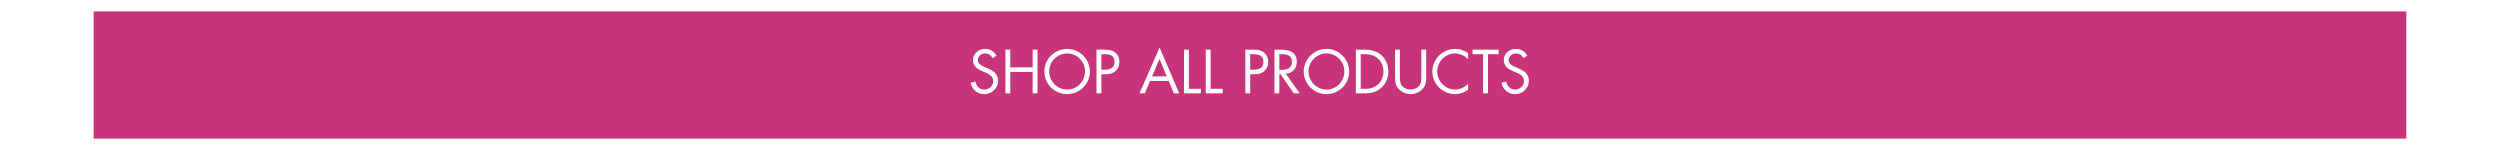 <svg version="1.0" preserveAspectRatio="xMidYMid meet" height="120" viewBox="0 0 1500 90" zoomAndPan="magnify" width="2000" xmlns:xlink="http://www.w3.org/1999/xlink" xmlns="http://www.w3.org/2000/svg"><defs><g></g><clipPath id="83d78fd791"><path clip-rule="nonzero" d="M 56.199 6.852 L 1443.801 6.852 L 1443.801 83.148 L 56.199 83.148 Z M 56.199 6.852"></path></clipPath><clipPath id="f724cba050"><path clip-rule="nonzero" d="M 0.199 0.852 L 1387.801 0.852 L 1387.801 77.148 L 0.199 77.148 Z M 0.199 0.852"></path></clipPath><clipPath id="97504560a2"><rect height="78" y="0" width="1388" x="0"></rect></clipPath><clipPath id="a277b269d6"><rect height="37" y="0" width="340" x="0"></rect></clipPath></defs><rect fill-opacity="1" height="108" y="-9" fill="#ffffff" width="1800" x="-150"></rect><rect fill-opacity="1" height="108" y="-9" fill="#ffffff" width="1800" x="-150"></rect><g clip-path="url(#83d78fd791)"><g transform="matrix(1, 0, 0, 1, 56, 6)"><g clip-path="url(#97504560a2)"><g clip-path="url(#f724cba050)"><path fill-rule="nonzero" fill-opacity="1" d="M 0.199 0.852 L 1387.789 0.852 L 1387.789 77.148 L 0.199 77.148 Z M 0.199 0.852" fill="#c7347a"></path></g></g></g></g><g transform="matrix(1, 0, 0, 1, 580, 26)"><g clip-path="url(#a277b269d6)"><g fill-opacity="1" fill="#ffffff"><g transform="translate(1.029, 30.013)"><g><path d="M 14.531 -21.109 C 13.945 -22.117 13.301 -22.844 12.594 -23.281 C 11.895 -23.727 11.047 -23.953 10.047 -23.953 C 8.773 -23.953 7.727 -23.555 6.906 -22.766 C 6.082 -21.984 5.672 -21.023 5.672 -19.891 C 5.672 -19.004 6.008 -18.25 6.688 -17.625 C 7.375 -17 8.203 -16.461 9.172 -16.016 C 10.148 -15.578 11.031 -15.195 11.812 -14.875 C 12.602 -14.551 13.52 -14.066 14.562 -13.422 C 15.602 -12.773 16.398 -11.961 16.953 -10.984 C 17.516 -10.016 17.797 -8.906 17.797 -7.656 C 17.797 -6.219 17.438 -4.867 16.719 -3.609 C 16 -2.359 15.004 -1.367 13.734 -0.641 C 12.461 0.086 11.07 0.453 9.562 0.453 C 7.5 0.453 5.727 -0.156 4.25 -1.375 C 2.781 -2.594 1.828 -4.242 1.391 -6.328 L 4.234 -7.125 C 4.473 -5.688 5.07 -4.516 6.031 -3.609 C 6.988 -2.711 8.141 -2.266 9.484 -2.266 C 10.953 -2.266 12.219 -2.758 13.281 -3.75 C 14.344 -4.75 14.875 -5.957 14.875 -7.375 C 14.875 -8.625 14.469 -9.645 13.656 -10.438 C 12.852 -11.238 11.375 -12.066 9.219 -12.922 C 7.062 -13.785 5.441 -14.75 4.359 -15.812 C 3.285 -16.883 2.75 -18.273 2.75 -19.984 C 2.75 -21.93 3.469 -23.531 4.906 -24.781 C 6.344 -26.039 8.066 -26.672 10.078 -26.672 C 11.566 -26.672 12.883 -26.32 14.031 -25.625 C 15.176 -24.926 16.117 -23.914 16.859 -22.594 Z M 14.531 -21.109"></path></g></g></g><g fill-opacity="1" fill="#ffffff"><g transform="translate(20.466, 30.013)"><g><path d="M 5.703 -26.219 L 5.703 -15.578 L 19.125 -15.578 L 19.125 -26.219 L 22.047 -26.219 L 22.047 0 L 19.125 0 L 19.125 -12.859 L 5.703 -12.859 L 5.703 0 L 2.781 0 L 2.781 -26.219 Z M 5.703 -26.219"></path></g></g></g><g fill-opacity="1" fill="#ffffff"><g transform="translate(45.292, 30.013)"><g><path d="M 1.328 -13.078 C 1.328 -15.484 1.93 -17.727 3.141 -19.812 C 4.359 -21.906 6.02 -23.57 8.125 -24.812 C 10.238 -26.051 12.523 -26.672 14.984 -26.672 C 17.422 -26.672 19.688 -26.066 21.781 -24.859 C 23.875 -23.648 25.539 -21.988 26.781 -19.875 C 28.02 -17.77 28.641 -15.504 28.641 -13.078 C 28.641 -10.66 28.031 -8.41 26.812 -6.328 C 25.602 -4.242 23.945 -2.594 21.844 -1.375 C 19.75 -0.156 17.461 0.453 14.984 0.453 C 12.547 0.453 10.27 -0.145 8.156 -1.344 C 6.051 -2.551 4.383 -4.203 3.156 -6.297 C 1.938 -8.398 1.328 -10.66 1.328 -13.078 Z M 14.953 -23.953 C 13.004 -23.953 11.207 -23.453 9.562 -22.453 C 7.914 -21.461 6.613 -20.141 5.656 -18.484 C 4.707 -16.828 4.234 -15.035 4.234 -13.109 C 4.234 -11.18 4.719 -9.383 5.688 -7.719 C 6.664 -6.051 7.984 -4.723 9.641 -3.734 C 11.305 -2.754 13.086 -2.266 14.984 -2.266 C 16.91 -2.266 18.711 -2.758 20.391 -3.75 C 22.066 -4.75 23.375 -6.082 24.312 -7.75 C 25.258 -9.414 25.734 -11.203 25.734 -13.109 C 25.734 -15.055 25.25 -16.867 24.281 -18.547 C 23.32 -20.223 22.016 -21.539 20.359 -22.5 C 18.703 -23.469 16.898 -23.953 14.953 -23.953 Z M 14.953 -23.953"></path></g></g></g><g fill-opacity="1" fill="#ffffff"><g transform="translate(75.264, 30.013)"><g><path d="M 7.234 -26.219 C 9.523 -26.219 11.258 -25.941 12.438 -25.391 C 13.625 -24.848 14.582 -24 15.312 -22.844 C 16.039 -21.688 16.406 -20.375 16.406 -18.906 C 16.406 -16.781 15.703 -15.008 14.297 -13.594 C 12.898 -12.176 10.801 -11.469 8 -11.469 L 5.562 -11.469 L 5.562 0 L 2.641 0 L 2.641 -26.219 Z M 5.562 -14.188 L 7.125 -14.188 C 9.414 -14.188 11.047 -14.578 12.016 -15.359 C 12.992 -16.148 13.484 -17.332 13.484 -18.906 C 13.484 -20.508 13.004 -21.676 12.047 -22.406 C 11.086 -23.133 9.391 -23.5 6.953 -23.5 L 5.562 -23.5 Z M 5.562 -14.188"></path></g></g></g><g fill-opacity="1" fill="#ffffff"><g transform="translate(92.754, 30.013)"><g></g></g></g><g fill-opacity="1" fill="#ffffff"><g transform="translate(103.463, 30.013)"><g><path d="M 12.312 -27.469 L 24.094 0 L 20.859 0 L 17.766 -7.438 L 6.578 -7.438 L 3.406 0 L 0.203 0 Z M 7.75 -10.156 L 16.625 -10.156 L 12.234 -20.656 Z M 4.734 -26.219 Z M 4.734 -26.219"></path></g></g></g><g fill-opacity="1" fill="#ffffff"><g transform="translate(127.768, 30.013)"><g><path d="M 5.562 -26.219 L 5.562 -2.719 L 12.797 -2.719 L 12.797 0 L 2.641 0 L 2.641 -26.219 Z M 5.562 -26.219"></path></g></g></g><g fill-opacity="1" fill="#ffffff"><g transform="translate(140.807, 30.013)"><g><path d="M 5.562 -26.219 L 5.562 -2.719 L 12.797 -2.719 L 12.797 0 L 2.641 0 L 2.641 -26.219 Z M 5.562 -26.219"></path></g></g></g><g fill-opacity="1" fill="#ffffff"><g transform="translate(153.846, 30.013)"><g></g></g></g><g fill-opacity="1" fill="#ffffff"><g transform="translate(164.555, 30.013)"><g><path d="M 7.234 -26.219 C 9.523 -26.219 11.258 -25.941 12.438 -25.391 C 13.625 -24.848 14.582 -24 15.312 -22.844 C 16.039 -21.688 16.406 -20.375 16.406 -18.906 C 16.406 -16.781 15.703 -15.008 14.297 -13.594 C 12.898 -12.176 10.801 -11.469 8 -11.469 L 5.562 -11.469 L 5.562 0 L 2.641 0 L 2.641 -26.219 Z M 5.562 -14.188 L 7.125 -14.188 C 9.414 -14.188 11.047 -14.578 12.016 -15.359 C 12.992 -16.148 13.484 -17.332 13.484 -18.906 C 13.484 -20.508 13.004 -21.676 12.047 -22.406 C 11.086 -23.133 9.391 -23.5 6.953 -23.5 L 5.562 -23.5 Z M 5.562 -14.188"></path></g></g></g><g fill-opacity="1" fill="#ffffff"><g transform="translate(182.044, 30.013)"><g><path d="M 6.641 -26.219 C 12.898 -26.219 16.031 -23.805 16.031 -18.984 C 16.031 -16.961 15.441 -15.297 14.266 -13.984 C 13.098 -12.68 11.492 -11.938 9.453 -11.75 L 17.797 0 L 14.219 0 L 6.297 -11.5 L 5.562 -11.5 L 5.562 0 L 2.641 0 L 2.641 -26.219 Z M 5.562 -14.078 L 6.844 -14.078 C 8.906 -14.078 10.461 -14.457 11.516 -15.219 C 12.578 -15.988 13.109 -17.176 13.109 -18.781 C 13.109 -20.508 12.594 -21.727 11.562 -22.438 C 10.531 -23.145 9.039 -23.5 7.094 -23.5 L 5.562 -23.5 Z M 5.562 -14.078"></path></g></g></g><g fill-opacity="1" fill="#ffffff"><g transform="translate(200.89, 30.013)"><g><path d="M 1.328 -13.078 C 1.328 -15.484 1.93 -17.727 3.141 -19.812 C 4.359 -21.906 6.02 -23.57 8.125 -24.812 C 10.238 -26.051 12.523 -26.672 14.984 -26.672 C 17.422 -26.672 19.688 -26.066 21.781 -24.859 C 23.875 -23.648 25.539 -21.988 26.781 -19.875 C 28.02 -17.77 28.641 -15.504 28.641 -13.078 C 28.641 -10.66 28.031 -8.41 26.812 -6.328 C 25.602 -4.242 23.945 -2.594 21.844 -1.375 C 19.75 -0.156 17.461 0.453 14.984 0.453 C 12.547 0.453 10.27 -0.145 8.156 -1.344 C 6.051 -2.551 4.383 -4.203 3.156 -6.297 C 1.938 -8.398 1.328 -10.66 1.328 -13.078 Z M 14.953 -23.953 C 13.004 -23.953 11.207 -23.453 9.562 -22.453 C 7.914 -21.461 6.613 -20.141 5.656 -18.484 C 4.707 -16.828 4.234 -15.035 4.234 -13.109 C 4.234 -11.18 4.719 -9.383 5.688 -7.719 C 6.664 -6.051 7.984 -4.723 9.641 -3.734 C 11.305 -2.754 13.086 -2.266 14.984 -2.266 C 16.91 -2.266 18.711 -2.758 20.391 -3.75 C 22.066 -4.75 23.375 -6.082 24.312 -7.75 C 25.258 -9.414 25.734 -11.203 25.734 -13.109 C 25.734 -15.055 25.25 -16.867 24.281 -18.547 C 23.32 -20.223 22.016 -21.539 20.359 -22.5 C 18.703 -23.469 16.898 -23.953 14.953 -23.953 Z M 14.953 -23.953"></path></g></g></g><g fill-opacity="1" fill="#ffffff"><g transform="translate(230.862, 30.013)"><g><path d="M 8.172 -26.219 C 10.578 -26.219 12.648 -25.848 14.391 -25.109 C 16.129 -24.379 17.578 -23.395 18.734 -22.156 C 19.898 -20.914 20.758 -19.52 21.312 -17.969 C 21.863 -16.414 22.141 -14.758 22.141 -13 C 22.141 -10.75 21.625 -8.656 20.594 -6.719 C 19.562 -4.789 18.035 -3.188 16.016 -1.906 C 14.004 -0.633 11.379 0 8.141 0 L 2.641 0 L 2.641 -26.219 Z M 8.344 -2.719 C 9.945 -2.719 11.395 -2.953 12.688 -3.422 C 13.988 -3.898 15.133 -4.613 16.125 -5.562 C 17.125 -6.508 17.891 -7.645 18.422 -8.969 C 18.953 -10.289 19.219 -11.672 19.219 -13.109 C 19.219 -15.004 18.797 -16.723 17.953 -18.266 C 17.109 -19.805 15.906 -21.062 14.344 -22.031 C 12.781 -23.008 10.676 -23.5 8.031 -23.5 L 5.562 -23.5 L 5.562 -2.719 Z M 8.344 -2.719"></path></g></g></g><g fill-opacity="1" fill="#ffffff"><g transform="translate(254.437, 30.013)"><g><path d="M 5.5 -26.219 L 5.5 -10.047 C 5.5 -7.867 5.738 -6.316 6.219 -5.391 C 6.707 -4.461 7.488 -3.707 8.562 -3.125 C 9.645 -2.551 10.766 -2.266 11.922 -2.266 C 13.016 -2.266 14.039 -2.504 15 -2.984 C 15.957 -3.473 16.66 -4.016 17.109 -4.609 C 17.566 -5.203 17.891 -5.879 18.078 -6.641 C 18.266 -7.398 18.359 -8.555 18.359 -10.109 L 18.359 -26.219 L 21.281 -26.219 L 21.281 -9.484 C 21.281 -7.773 21.098 -6.391 20.734 -5.328 C 20.379 -4.273 19.75 -3.289 18.844 -2.375 C 17.938 -1.469 16.883 -0.77 15.688 -0.281 C 14.5 0.207 13.242 0.453 11.922 0.453 C 10.273 0.453 8.727 0.066 7.281 -0.703 C 5.832 -1.484 4.688 -2.52 3.844 -3.812 C 3 -5.113 2.578 -7.031 2.578 -9.562 L 2.578 -26.219 Z M 5.5 -26.219"></path></g></g></g><g fill-opacity="1" fill="#ffffff"><g transform="translate(278.254, 30.013)"><g><path d="M 22.625 -20.484 C 21.52 -21.586 20.273 -22.441 18.891 -23.047 C 17.516 -23.648 16.098 -23.953 14.641 -23.953 C 12.785 -23.953 11.035 -23.453 9.391 -22.453 C 7.742 -21.461 6.441 -20.129 5.484 -18.453 C 4.535 -16.785 4.062 -15.004 4.062 -13.109 C 4.062 -11.254 4.539 -9.477 5.5 -7.781 C 6.469 -6.094 7.773 -4.75 9.422 -3.75 C 11.066 -2.758 12.828 -2.266 14.703 -2.266 C 16.117 -2.266 17.516 -2.562 18.891 -3.156 C 20.273 -3.758 21.52 -4.617 22.625 -5.734 L 22.625 -2.125 C 21.52 -1.312 20.285 -0.676 18.922 -0.219 C 17.566 0.227 16.195 0.453 14.812 0.453 C 12.488 0.453 10.266 -0.125 8.141 -1.281 C 6.023 -2.445 4.328 -4.07 3.047 -6.156 C 1.773 -8.238 1.141 -10.52 1.141 -13 C 1.141 -15.457 1.754 -17.734 2.984 -19.828 C 4.211 -21.93 5.883 -23.598 8 -24.828 C 10.125 -26.055 12.395 -26.672 14.812 -26.672 C 16.289 -26.672 17.738 -26.426 19.156 -25.938 C 20.57 -25.445 21.727 -24.832 22.625 -24.094 Z M 22.625 -20.484"></path></g></g></g><g fill-opacity="1" fill="#ffffff"><g transform="translate(303.185, 30.013)"><g><path d="M 16 -26.219 L 16 -23.5 L 9.594 -23.5 L 9.594 0 L 6.672 0 L 6.672 -23.5 L 0.344 -23.5 L 0.344 -26.219 Z M 16 -26.219"></path></g></g></g><g fill-opacity="1" fill="#ffffff"><g transform="translate(319.527, 30.013)"><g><path d="M 14.531 -21.109 C 13.945 -22.117 13.301 -22.844 12.594 -23.281 C 11.895 -23.727 11.047 -23.953 10.047 -23.953 C 8.773 -23.953 7.727 -23.555 6.906 -22.766 C 6.082 -21.984 5.672 -21.023 5.672 -19.891 C 5.672 -19.004 6.008 -18.25 6.688 -17.625 C 7.375 -17 8.203 -16.461 9.172 -16.016 C 10.148 -15.578 11.031 -15.195 11.812 -14.875 C 12.602 -14.551 13.52 -14.066 14.562 -13.422 C 15.602 -12.773 16.398 -11.961 16.953 -10.984 C 17.516 -10.016 17.797 -8.906 17.797 -7.656 C 17.797 -6.219 17.438 -4.867 16.719 -3.609 C 16 -2.359 15.004 -1.367 13.734 -0.641 C 12.461 0.086 11.07 0.453 9.562 0.453 C 7.5 0.453 5.727 -0.156 4.25 -1.375 C 2.781 -2.594 1.828 -4.242 1.391 -6.328 L 4.234 -7.125 C 4.473 -5.688 5.07 -4.516 6.031 -3.609 C 6.988 -2.711 8.141 -2.266 9.484 -2.266 C 10.953 -2.266 12.219 -2.758 13.281 -3.75 C 14.344 -4.75 14.875 -5.957 14.875 -7.375 C 14.875 -8.625 14.469 -9.645 13.656 -10.438 C 12.852 -11.238 11.375 -12.066 9.219 -12.922 C 7.062 -13.785 5.441 -14.75 4.359 -15.812 C 3.285 -16.883 2.75 -18.273 2.75 -19.984 C 2.75 -21.93 3.469 -23.531 4.906 -24.781 C 6.344 -26.039 8.066 -26.672 10.078 -26.672 C 11.566 -26.672 12.883 -26.32 14.031 -25.625 C 15.176 -24.926 16.117 -23.914 16.859 -22.594 Z M 14.531 -21.109"></path></g></g></g></g></g></svg>